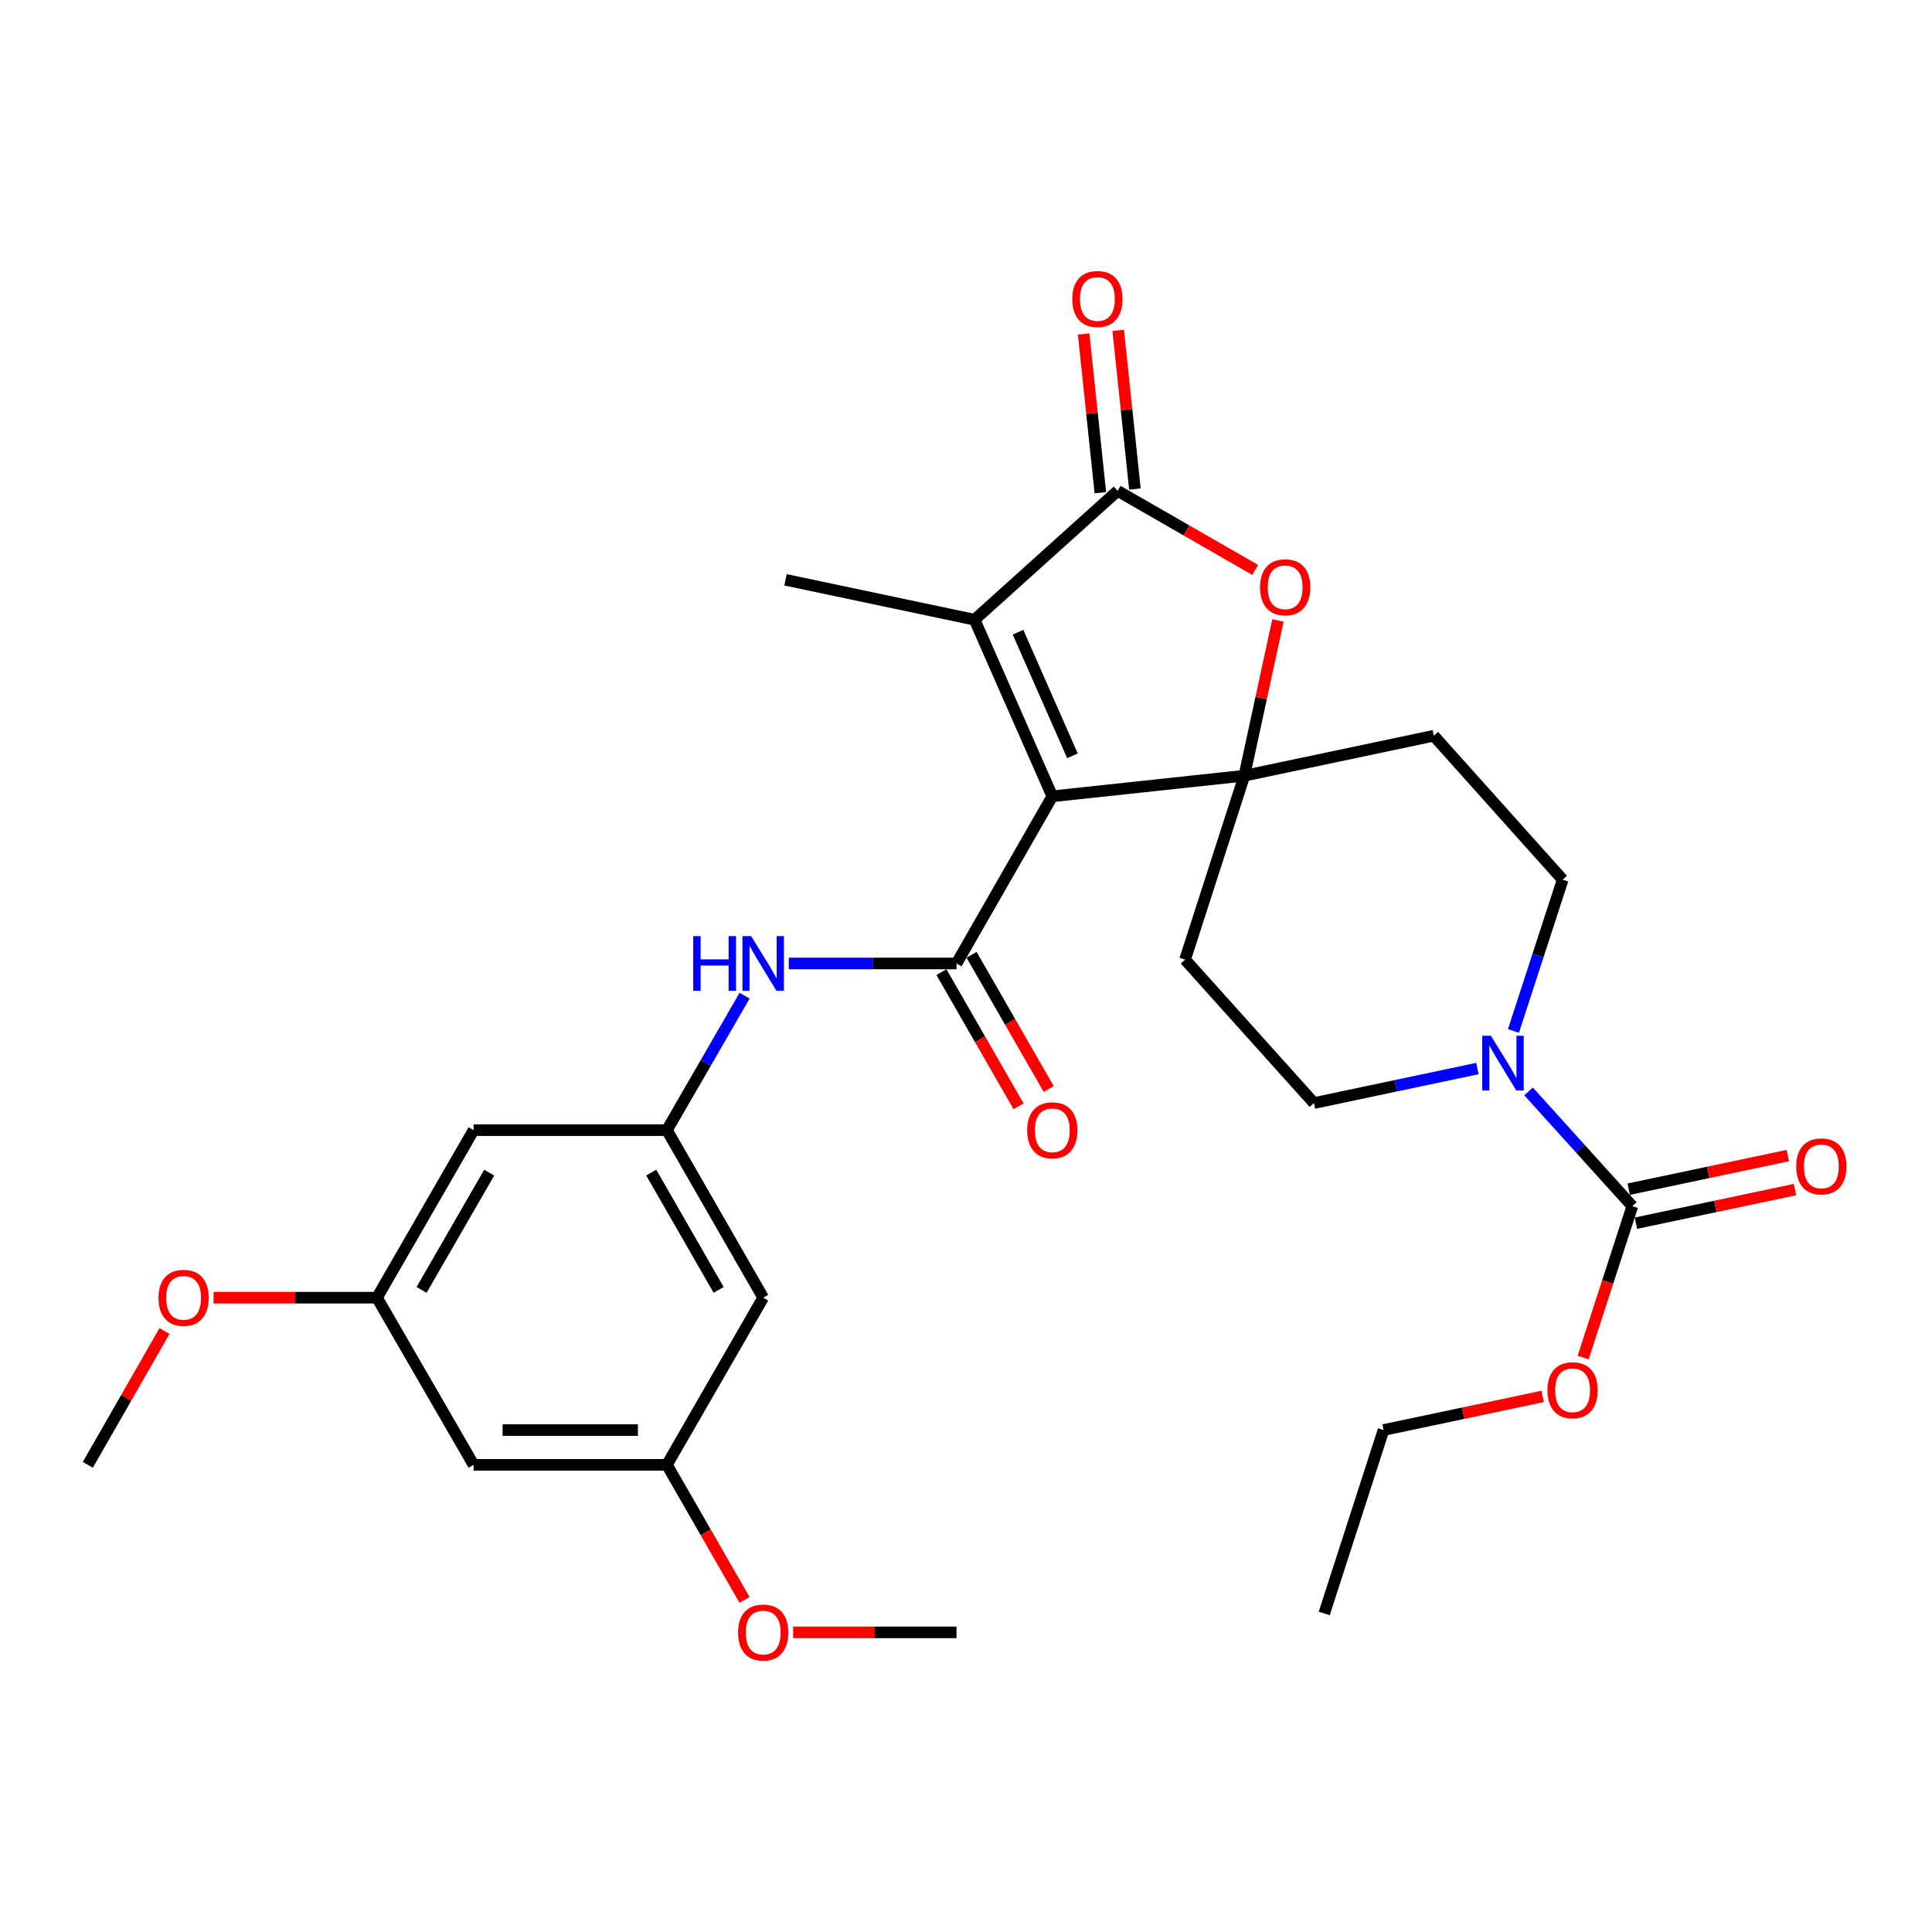 <?xml version='1.0' encoding='iso-8859-1'?>
<svg version='1.1' baseProfile='full'
              xmlns='http://www.w3.org/2000/svg'
                      xmlns:rdkit='http://www.rdkit.org/xml'
                      xmlns:xlink='http://www.w3.org/1999/xlink'
                  xml:space='preserve'
width='1000px' height='1000px' viewBox='0 0 1000 1000'>
<!-- END OF HEADER -->
<rect style='opacity:1.0;fill:#FFFFFF;stroke:none' width='1000' height='1000' x='0' y='0'> </rect>
<path class='bond-0' d='M 544.677,412.171 L 644.067,401.509' style='fill:none;fill-rule:evenodd;stroke:#000000;stroke-width:6px;stroke-linecap:butt;stroke-linejoin:miter;stroke-opacity:1' />
<path class='bond-1' d='M 544.677,412.171 L 495.091,498.691' style='fill:none;fill-rule:evenodd;stroke:#000000;stroke-width:6px;stroke-linecap:butt;stroke-linejoin:miter;stroke-opacity:1' />
<path class='bond-2' d='M 544.677,412.171 L 504.435,320.775' style='fill:none;fill-rule:evenodd;stroke:#000000;stroke-width:6px;stroke-linecap:butt;stroke-linejoin:miter;stroke-opacity:1' />
<path class='bond-2' d='M 555.103,391.213 L 526.933,327.236' style='fill:none;fill-rule:evenodd;stroke:#000000;stroke-width:6px;stroke-linecap:butt;stroke-linejoin:miter;stroke-opacity:1' />
<path class='bond-4' d='M 644.067,401.509 L 652.767,361.331' style='fill:none;fill-rule:evenodd;stroke:#000000;stroke-width:6px;stroke-linecap:butt;stroke-linejoin:miter;stroke-opacity:1' />
<path class='bond-4' d='M 652.767,361.331 L 661.466,321.153' style='fill:none;fill-rule:evenodd;stroke:#FF0000;stroke-width:6px;stroke-linecap:butt;stroke-linejoin:miter;stroke-opacity:1' />
<path class='bond-9' d='M 644.067,401.509 L 613.389,496.692' style='fill:none;fill-rule:evenodd;stroke:#000000;stroke-width:6px;stroke-linecap:butt;stroke-linejoin:miter;stroke-opacity:1' />
<path class='bond-10' d='M 644.067,401.509 L 742.129,380.823' style='fill:none;fill-rule:evenodd;stroke:#000000;stroke-width:6px;stroke-linecap:butt;stroke-linejoin:miter;stroke-opacity:1' />
<path class='bond-7' d='M 495.091,498.691 L 451.682,498.691' style='fill:none;fill-rule:evenodd;stroke:#000000;stroke-width:6px;stroke-linecap:butt;stroke-linejoin:miter;stroke-opacity:1' />
<path class='bond-7' d='M 451.682,498.691 L 408.272,498.691' style='fill:none;fill-rule:evenodd;stroke:#0000FF;stroke-width:6px;stroke-linecap:butt;stroke-linejoin:miter;stroke-opacity:1' />
<path class='bond-11' d='M 487.294,503.173 L 507.256,537.904' style='fill:none;fill-rule:evenodd;stroke:#000000;stroke-width:6px;stroke-linecap:butt;stroke-linejoin:miter;stroke-opacity:1' />
<path class='bond-11' d='M 507.256,537.904 L 527.219,572.635' style='fill:none;fill-rule:evenodd;stroke:#FF0000;stroke-width:6px;stroke-linecap:butt;stroke-linejoin:miter;stroke-opacity:1' />
<path class='bond-11' d='M 502.889,494.209 L 522.851,528.94' style='fill:none;fill-rule:evenodd;stroke:#000000;stroke-width:6px;stroke-linecap:butt;stroke-linejoin:miter;stroke-opacity:1' />
<path class='bond-11' d='M 522.851,528.94 L 542.814,563.671' style='fill:none;fill-rule:evenodd;stroke:#FF0000;stroke-width:6px;stroke-linecap:butt;stroke-linejoin:miter;stroke-opacity:1' />
<path class='bond-3' d='M 504.435,320.775 L 578.483,254.071' style='fill:none;fill-rule:evenodd;stroke:#000000;stroke-width:6px;stroke-linecap:butt;stroke-linejoin:miter;stroke-opacity:1' />
<path class='bond-22' d='M 504.435,320.775 L 406.583,300.109' style='fill:none;fill-rule:evenodd;stroke:#000000;stroke-width:6px;stroke-linecap:butt;stroke-linejoin:miter;stroke-opacity:1' />
<path class='bond-14' d='M 587.427,253.13 L 583.104,212.064' style='fill:none;fill-rule:evenodd;stroke:#000000;stroke-width:6px;stroke-linecap:butt;stroke-linejoin:miter;stroke-opacity:1' />
<path class='bond-14' d='M 583.104,212.064 L 578.781,170.997' style='fill:none;fill-rule:evenodd;stroke:#FF0000;stroke-width:6px;stroke-linecap:butt;stroke-linejoin:miter;stroke-opacity:1' />
<path class='bond-14' d='M 569.539,255.013 L 565.216,213.947' style='fill:none;fill-rule:evenodd;stroke:#000000;stroke-width:6px;stroke-linecap:butt;stroke-linejoin:miter;stroke-opacity:1' />
<path class='bond-14' d='M 565.216,213.947 L 560.893,172.881' style='fill:none;fill-rule:evenodd;stroke:#FF0000;stroke-width:6px;stroke-linecap:butt;stroke-linejoin:miter;stroke-opacity:1' />
<path class='bond-29' d='M 578.483,254.071 L 614.093,274.531' style='fill:none;fill-rule:evenodd;stroke:#000000;stroke-width:6px;stroke-linecap:butt;stroke-linejoin:miter;stroke-opacity:1' />
<path class='bond-29' d='M 614.093,274.531 L 649.702,294.991' style='fill:none;fill-rule:evenodd;stroke:#FF0000;stroke-width:6px;stroke-linecap:butt;stroke-linejoin:miter;stroke-opacity:1' />
<path class='bond-5' d='M 783.366,533.619 L 796.109,494.475' style='fill:none;fill-rule:evenodd;stroke:#0000FF;stroke-width:6px;stroke-linecap:butt;stroke-linejoin:miter;stroke-opacity:1' />
<path class='bond-5' d='M 796.109,494.475 L 808.853,455.331' style='fill:none;fill-rule:evenodd;stroke:#000000;stroke-width:6px;stroke-linecap:butt;stroke-linejoin:miter;stroke-opacity:1' />
<path class='bond-6' d='M 791.18,564.915 L 818.034,594.619' style='fill:none;fill-rule:evenodd;stroke:#0000FF;stroke-width:6px;stroke-linecap:butt;stroke-linejoin:miter;stroke-opacity:1' />
<path class='bond-6' d='M 818.034,594.619 L 844.887,624.323' style='fill:none;fill-rule:evenodd;stroke:#000000;stroke-width:6px;stroke-linecap:butt;stroke-linejoin:miter;stroke-opacity:1' />
<path class='bond-30' d='M 764.704,553.072 L 722.398,562.011' style='fill:none;fill-rule:evenodd;stroke:#0000FF;stroke-width:6px;stroke-linecap:butt;stroke-linejoin:miter;stroke-opacity:1' />
<path class='bond-30' d='M 722.398,562.011 L 680.092,570.95' style='fill:none;fill-rule:evenodd;stroke:#000000;stroke-width:6px;stroke-linecap:butt;stroke-linejoin:miter;stroke-opacity:1' />
<path class='bond-17' d='M 846.747,633.123 L 887.918,624.423' style='fill:none;fill-rule:evenodd;stroke:#000000;stroke-width:6px;stroke-linecap:butt;stroke-linejoin:miter;stroke-opacity:1' />
<path class='bond-17' d='M 887.918,624.423 L 929.089,615.722' style='fill:none;fill-rule:evenodd;stroke:#FF0000;stroke-width:6px;stroke-linecap:butt;stroke-linejoin:miter;stroke-opacity:1' />
<path class='bond-17' d='M 843.028,615.524 L 884.199,606.824' style='fill:none;fill-rule:evenodd;stroke:#000000;stroke-width:6px;stroke-linecap:butt;stroke-linejoin:miter;stroke-opacity:1' />
<path class='bond-17' d='M 884.199,606.824 L 925.37,598.124' style='fill:none;fill-rule:evenodd;stroke:#FF0000;stroke-width:6px;stroke-linecap:butt;stroke-linejoin:miter;stroke-opacity:1' />
<path class='bond-21' d='M 844.887,624.323 L 832.16,663.504' style='fill:none;fill-rule:evenodd;stroke:#000000;stroke-width:6px;stroke-linecap:butt;stroke-linejoin:miter;stroke-opacity:1' />
<path class='bond-21' d='M 832.16,663.504 L 819.433,702.685' style='fill:none;fill-rule:evenodd;stroke:#FF0000;stroke-width:6px;stroke-linecap:butt;stroke-linejoin:miter;stroke-opacity:1' />
<path class='bond-8' d='M 385.412,515.342 L 365.304,550.151' style='fill:none;fill-rule:evenodd;stroke:#0000FF;stroke-width:6px;stroke-linecap:butt;stroke-linejoin:miter;stroke-opacity:1' />
<path class='bond-8' d='M 365.304,550.151 L 345.196,584.961' style='fill:none;fill-rule:evenodd;stroke:#000000;stroke-width:6px;stroke-linecap:butt;stroke-linejoin:miter;stroke-opacity:1' />
<path class='bond-15' d='M 345.196,584.961 L 395.031,671.68' style='fill:none;fill-rule:evenodd;stroke:#000000;stroke-width:6px;stroke-linecap:butt;stroke-linejoin:miter;stroke-opacity:1' />
<path class='bond-15' d='M 337.075,606.931 L 371.96,667.635' style='fill:none;fill-rule:evenodd;stroke:#000000;stroke-width:6px;stroke-linecap:butt;stroke-linejoin:miter;stroke-opacity:1' />
<path class='bond-16' d='M 345.196,584.961 L 245.135,584.961' style='fill:none;fill-rule:evenodd;stroke:#000000;stroke-width:6px;stroke-linecap:butt;stroke-linejoin:miter;stroke-opacity:1' />
<path class='bond-12' d='M 613.389,496.692 L 680.092,570.95' style='fill:none;fill-rule:evenodd;stroke:#000000;stroke-width:6px;stroke-linecap:butt;stroke-linejoin:miter;stroke-opacity:1' />
<path class='bond-13' d='M 742.129,380.823 L 808.853,455.331' style='fill:none;fill-rule:evenodd;stroke:#000000;stroke-width:6px;stroke-linecap:butt;stroke-linejoin:miter;stroke-opacity:1' />
<path class='bond-19' d='M 395.031,671.68 L 345.196,758.2' style='fill:none;fill-rule:evenodd;stroke:#000000;stroke-width:6px;stroke-linecap:butt;stroke-linejoin:miter;stroke-opacity:1' />
<path class='bond-18' d='M 245.135,584.961 L 195.12,671.68' style='fill:none;fill-rule:evenodd;stroke:#000000;stroke-width:6px;stroke-linecap:butt;stroke-linejoin:miter;stroke-opacity:1' />
<path class='bond-18' d='M 253.215,606.955 L 218.204,667.659' style='fill:none;fill-rule:evenodd;stroke:#000000;stroke-width:6px;stroke-linecap:butt;stroke-linejoin:miter;stroke-opacity:1' />
<path class='bond-20' d='M 195.12,671.68 L 245.135,758.2' style='fill:none;fill-rule:evenodd;stroke:#000000;stroke-width:6px;stroke-linecap:butt;stroke-linejoin:miter;stroke-opacity:1' />
<path class='bond-23' d='M 195.12,671.68 L 152.831,671.68' style='fill:none;fill-rule:evenodd;stroke:#000000;stroke-width:6px;stroke-linecap:butt;stroke-linejoin:miter;stroke-opacity:1' />
<path class='bond-23' d='M 152.831,671.68 L 110.542,671.68' style='fill:none;fill-rule:evenodd;stroke:#FF0000;stroke-width:6px;stroke-linecap:butt;stroke-linejoin:miter;stroke-opacity:1' />
<path class='bond-24' d='M 345.196,758.2 L 365.28,793.15' style='fill:none;fill-rule:evenodd;stroke:#000000;stroke-width:6px;stroke-linecap:butt;stroke-linejoin:miter;stroke-opacity:1' />
<path class='bond-24' d='M 365.28,793.15 L 385.365,828.099' style='fill:none;fill-rule:evenodd;stroke:#FF0000;stroke-width:6px;stroke-linecap:butt;stroke-linejoin:miter;stroke-opacity:1' />
<path class='bond-31' d='M 345.196,758.2 L 245.135,758.2' style='fill:none;fill-rule:evenodd;stroke:#000000;stroke-width:6px;stroke-linecap:butt;stroke-linejoin:miter;stroke-opacity:1' />
<path class='bond-31' d='M 330.187,740.212 L 260.144,740.212' style='fill:none;fill-rule:evenodd;stroke:#000000;stroke-width:6px;stroke-linecap:butt;stroke-linejoin:miter;stroke-opacity:1' />
<path class='bond-25' d='M 798.469,722.782 L 757.293,731.482' style='fill:none;fill-rule:evenodd;stroke:#FF0000;stroke-width:6px;stroke-linecap:butt;stroke-linejoin:miter;stroke-opacity:1' />
<path class='bond-25' d='M 757.293,731.482 L 716.117,740.183' style='fill:none;fill-rule:evenodd;stroke:#000000;stroke-width:6px;stroke-linecap:butt;stroke-linejoin:miter;stroke-opacity:1' />
<path class='bond-26' d='M 85.152,688.933 L 65.303,723.567' style='fill:none;fill-rule:evenodd;stroke:#FF0000;stroke-width:6px;stroke-linecap:butt;stroke-linejoin:miter;stroke-opacity:1' />
<path class='bond-26' d='M 65.303,723.567 L 45.455,758.2' style='fill:none;fill-rule:evenodd;stroke:#000000;stroke-width:6px;stroke-linecap:butt;stroke-linejoin:miter;stroke-opacity:1' />
<path class='bond-27' d='M 410.532,844.92 L 452.812,844.92' style='fill:none;fill-rule:evenodd;stroke:#FF0000;stroke-width:6px;stroke-linecap:butt;stroke-linejoin:miter;stroke-opacity:1' />
<path class='bond-27' d='M 452.812,844.92 L 495.091,844.92' style='fill:none;fill-rule:evenodd;stroke:#000000;stroke-width:6px;stroke-linecap:butt;stroke-linejoin:miter;stroke-opacity:1' />
<path class='bond-28' d='M 716.117,740.183 L 685.419,835.126' style='fill:none;fill-rule:evenodd;stroke:#000000;stroke-width:6px;stroke-linecap:butt;stroke-linejoin:miter;stroke-opacity:1' />
<path  class='atom-5' d='M 652.203 303.977
Q 652.203 297.177, 655.563 293.377
Q 658.923 289.577, 665.203 289.577
Q 671.483 289.577, 674.843 293.377
Q 678.203 297.177, 678.203 303.977
Q 678.203 310.857, 674.803 314.777
Q 671.403 318.657, 665.203 318.657
Q 658.963 318.657, 655.563 314.777
Q 652.203 310.897, 652.203 303.977
M 665.203 315.457
Q 669.523 315.457, 671.843 312.577
Q 674.203 309.657, 674.203 303.977
Q 674.203 298.417, 671.843 295.617
Q 669.523 292.777, 665.203 292.777
Q 660.883 292.777, 658.523 295.577
Q 656.203 298.377, 656.203 303.977
Q 656.203 309.697, 658.523 312.577
Q 660.883 315.457, 665.203 315.457
' fill='#FF0000'/>
<path  class='atom-6' d='M 771.684 536.115
L 780.964 551.115
Q 781.884 552.595, 783.364 555.275
Q 784.844 557.955, 784.924 558.115
L 784.924 536.115
L 788.684 536.115
L 788.684 564.435
L 784.804 564.435
L 774.844 548.035
Q 773.684 546.115, 772.444 543.915
Q 771.244 541.715, 770.884 541.035
L 770.884 564.435
L 767.204 564.435
L 767.204 536.115
L 771.684 536.115
' fill='#0000FF'/>
<path  class='atom-8' d='M 358.811 484.531
L 362.651 484.531
L 362.651 496.571
L 377.131 496.571
L 377.131 484.531
L 380.971 484.531
L 380.971 512.851
L 377.131 512.851
L 377.131 499.771
L 362.651 499.771
L 362.651 512.851
L 358.811 512.851
L 358.811 484.531
' fill='#0000FF'/>
<path  class='atom-8' d='M 388.771 484.531
L 398.051 499.531
Q 398.971 501.011, 400.451 503.691
Q 401.931 506.371, 402.011 506.531
L 402.011 484.531
L 405.771 484.531
L 405.771 512.851
L 401.891 512.851
L 391.931 496.451
Q 390.771 494.531, 389.531 492.331
Q 388.331 490.131, 387.971 489.451
L 387.971 512.851
L 384.291 512.851
L 384.291 484.531
L 388.771 484.531
' fill='#0000FF'/>
<path  class='atom-12' d='M 531.677 585.041
Q 531.677 578.241, 535.037 574.441
Q 538.397 570.641, 544.677 570.641
Q 550.957 570.641, 554.317 574.441
Q 557.677 578.241, 557.677 585.041
Q 557.677 591.921, 554.277 595.841
Q 550.877 599.721, 544.677 599.721
Q 538.437 599.721, 535.037 595.841
Q 531.677 591.961, 531.677 585.041
M 544.677 596.521
Q 548.997 596.521, 551.317 593.641
Q 553.677 590.721, 553.677 585.041
Q 553.677 579.481, 551.317 576.681
Q 548.997 573.841, 544.677 573.841
Q 540.357 573.841, 537.997 576.641
Q 535.677 579.441, 535.677 585.041
Q 535.677 590.761, 537.997 593.641
Q 540.357 596.521, 544.677 596.521
' fill='#FF0000'/>
<path  class='atom-15' d='M 555.02 154.761
Q 555.02 147.961, 558.38 144.161
Q 561.74 140.361, 568.02 140.361
Q 574.3 140.361, 577.66 144.161
Q 581.02 147.961, 581.02 154.761
Q 581.02 161.641, 577.62 165.561
Q 574.22 169.441, 568.02 169.441
Q 561.78 169.441, 558.38 165.561
Q 555.02 161.681, 555.02 154.761
M 568.02 166.241
Q 572.34 166.241, 574.66 163.361
Q 577.02 160.441, 577.02 154.761
Q 577.02 149.201, 574.66 146.401
Q 572.34 143.561, 568.02 143.561
Q 563.7 143.561, 561.34 146.361
Q 559.02 149.161, 559.02 154.761
Q 559.02 160.481, 561.34 163.361
Q 563.7 166.241, 568.02 166.241
' fill='#FF0000'/>
<path  class='atom-18' d='M 929.729 603.728
Q 929.729 596.928, 933.089 593.128
Q 936.449 589.328, 942.729 589.328
Q 949.009 589.328, 952.369 593.128
Q 955.729 596.928, 955.729 603.728
Q 955.729 610.608, 952.329 614.528
Q 948.929 618.408, 942.729 618.408
Q 936.489 618.408, 933.089 614.528
Q 929.729 610.648, 929.729 603.728
M 942.729 615.208
Q 947.049 615.208, 949.369 612.328
Q 951.729 609.408, 951.729 603.728
Q 951.729 598.168, 949.369 595.368
Q 947.049 592.528, 942.729 592.528
Q 938.409 592.528, 936.049 595.328
Q 933.729 598.128, 933.729 603.728
Q 933.729 609.448, 936.049 612.328
Q 938.409 615.208, 942.729 615.208
' fill='#FF0000'/>
<path  class='atom-22' d='M 800.969 719.587
Q 800.969 712.787, 804.329 708.987
Q 807.689 705.187, 813.969 705.187
Q 820.249 705.187, 823.609 708.987
Q 826.969 712.787, 826.969 719.587
Q 826.969 726.467, 823.569 730.387
Q 820.169 734.267, 813.969 734.267
Q 807.729 734.267, 804.329 730.387
Q 800.969 726.507, 800.969 719.587
M 813.969 731.067
Q 818.289 731.067, 820.609 728.187
Q 822.969 725.267, 822.969 719.587
Q 822.969 714.027, 820.609 711.227
Q 818.289 708.387, 813.969 708.387
Q 809.649 708.387, 807.289 711.187
Q 804.969 713.987, 804.969 719.587
Q 804.969 725.307, 807.289 728.187
Q 809.649 731.067, 813.969 731.067
' fill='#FF0000'/>
<path  class='atom-24' d='M 82.04 671.76
Q 82.04 664.96, 85.4 661.16
Q 88.76 657.36, 95.04 657.36
Q 101.32 657.36, 104.68 661.16
Q 108.04 664.96, 108.04 671.76
Q 108.04 678.64, 104.64 682.56
Q 101.24 686.44, 95.04 686.44
Q 88.8 686.44, 85.4 682.56
Q 82.04 678.68, 82.04 671.76
M 95.04 683.24
Q 99.36 683.24, 101.68 680.36
Q 104.04 677.44, 104.04 671.76
Q 104.04 666.2, 101.68 663.4
Q 99.36 660.56, 95.04 660.56
Q 90.72 660.56, 88.36 663.36
Q 86.04 666.16, 86.04 671.76
Q 86.04 677.48, 88.36 680.36
Q 90.72 683.24, 95.04 683.24
' fill='#FF0000'/>
<path  class='atom-25' d='M 382.031 845
Q 382.031 838.2, 385.391 834.4
Q 388.751 830.6, 395.031 830.6
Q 401.311 830.6, 404.671 834.4
Q 408.031 838.2, 408.031 845
Q 408.031 851.88, 404.631 855.8
Q 401.231 859.68, 395.031 859.68
Q 388.791 859.68, 385.391 855.8
Q 382.031 851.92, 382.031 845
M 395.031 856.48
Q 399.351 856.48, 401.671 853.6
Q 404.031 850.68, 404.031 845
Q 404.031 839.44, 401.671 836.64
Q 399.351 833.8, 395.031 833.8
Q 390.711 833.8, 388.351 836.6
Q 386.031 839.4, 386.031 845
Q 386.031 850.72, 388.351 853.6
Q 390.711 856.48, 395.031 856.48
' fill='#FF0000'/>
</svg>
